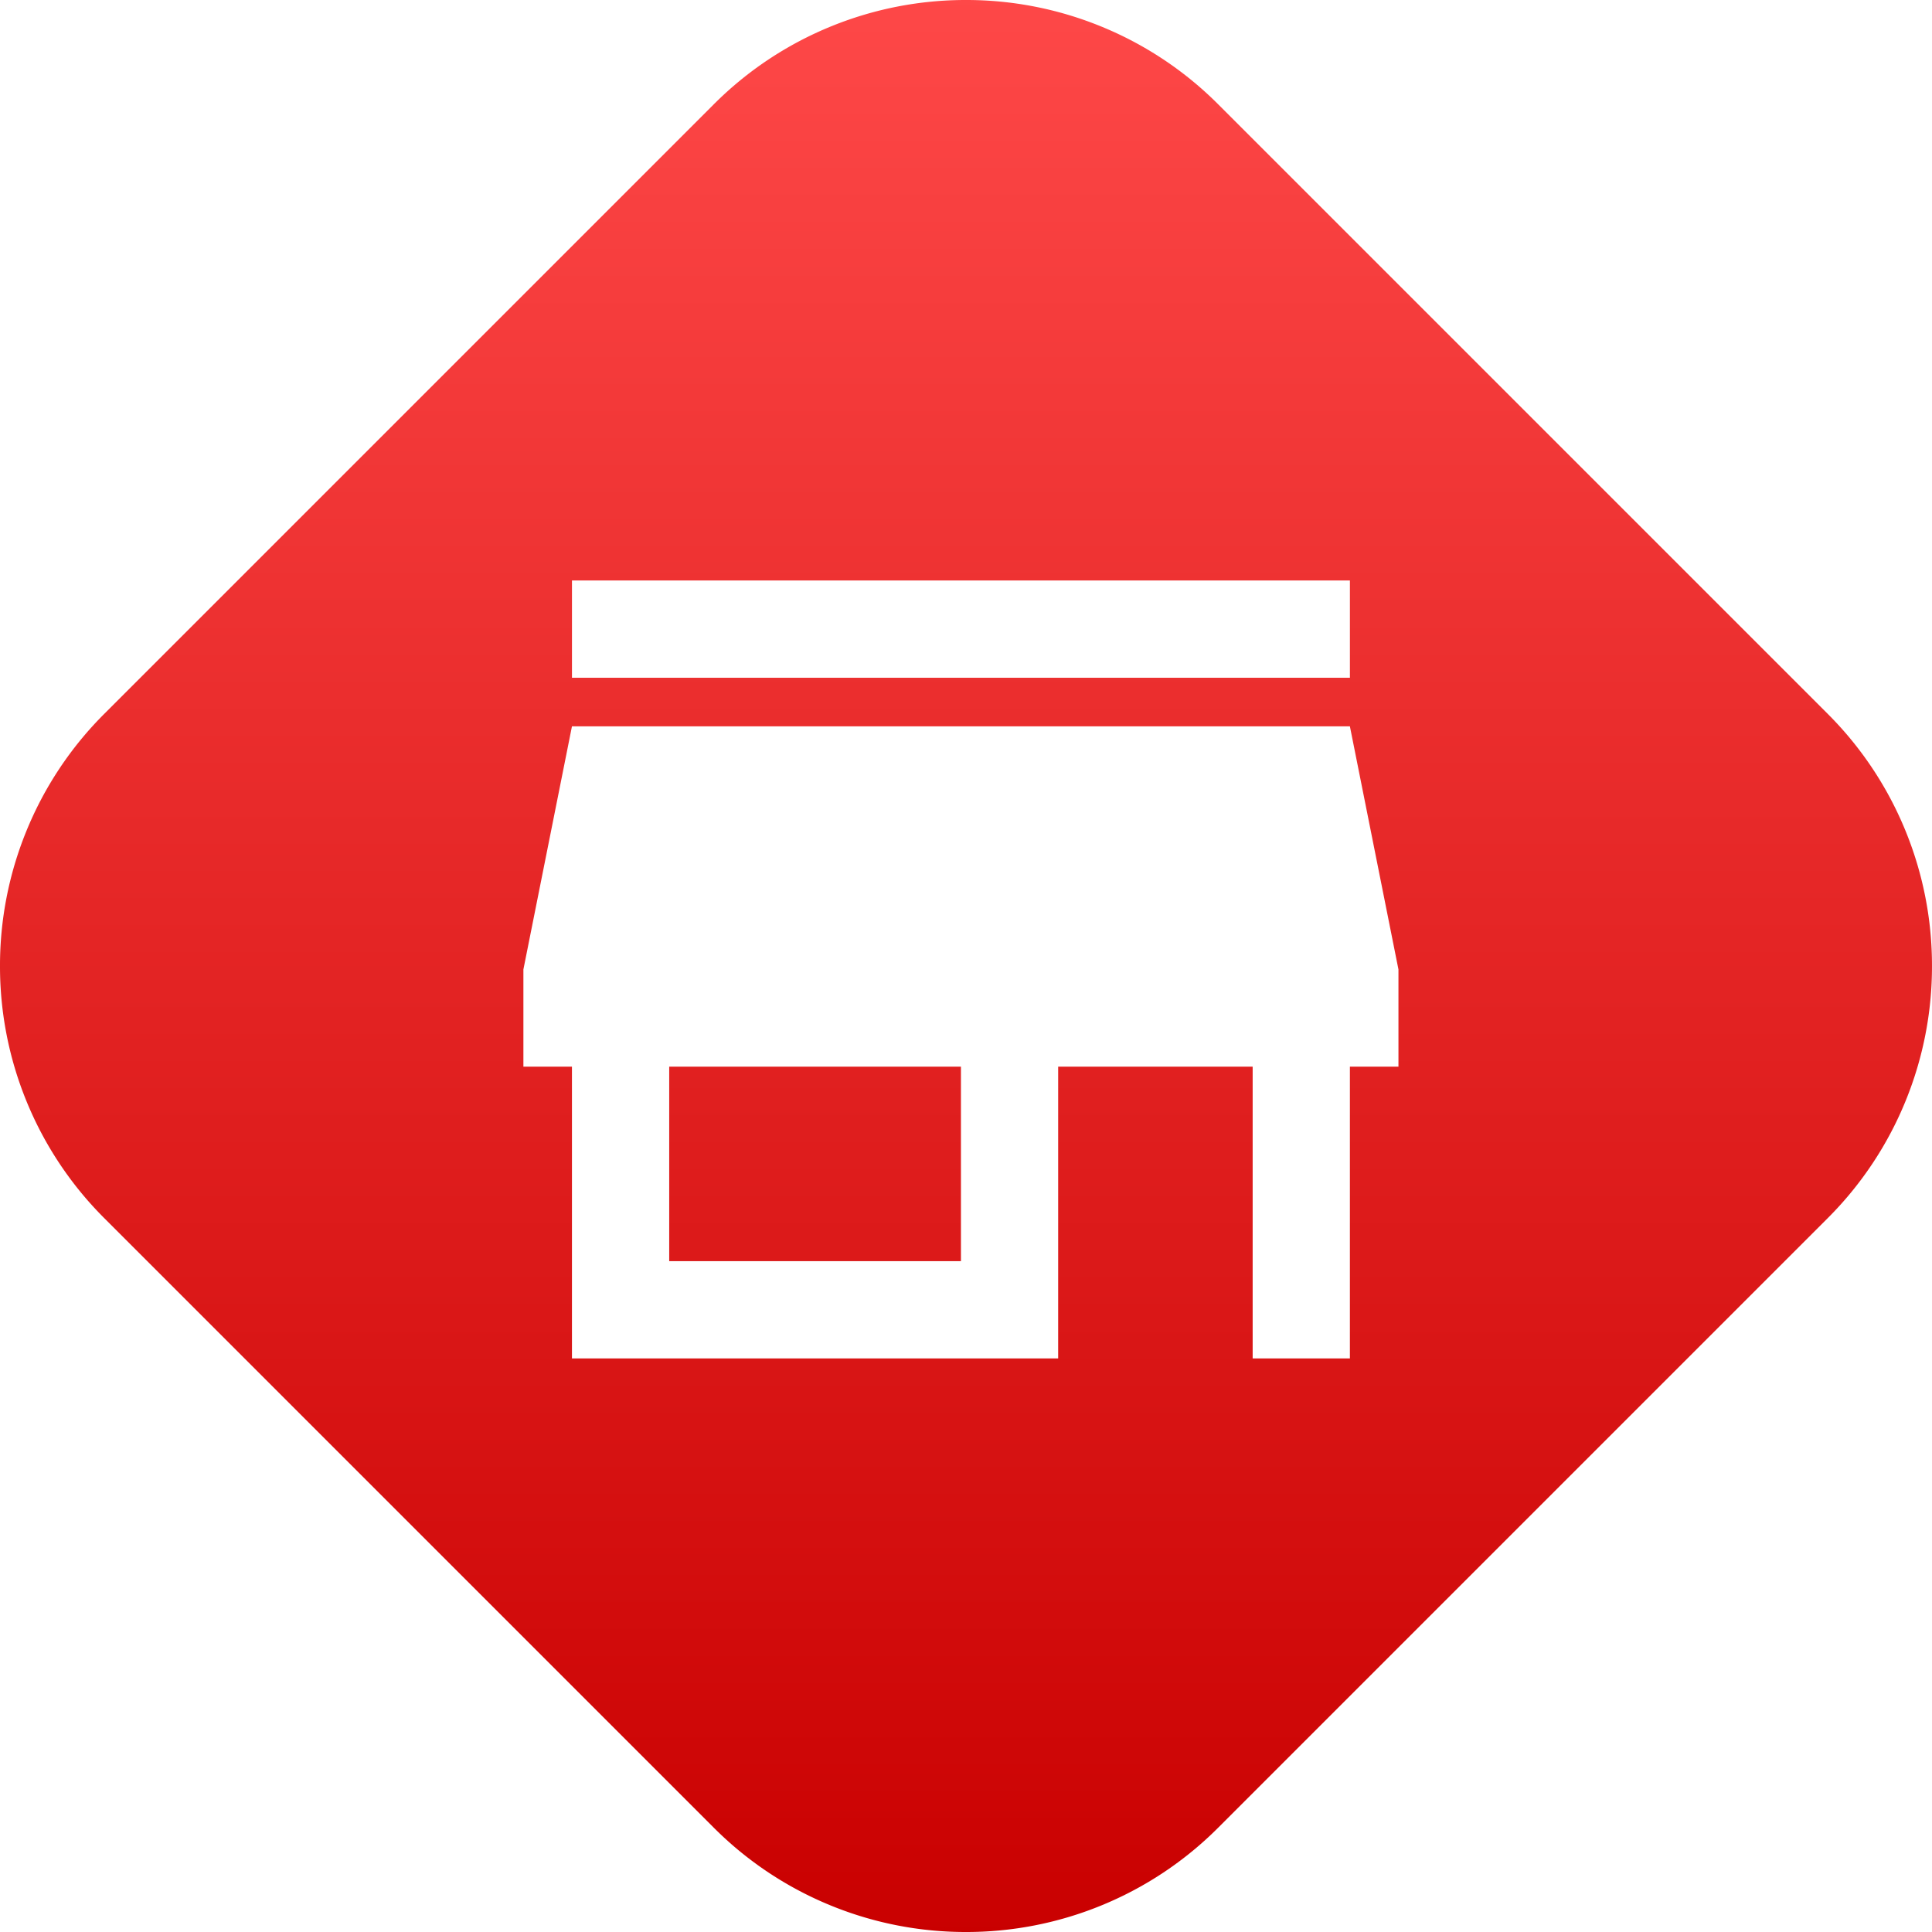 <svg xmlns="http://www.w3.org/2000/svg" xmlns:xlink="http://www.w3.org/1999/xlink" width="135.278" height="135.278" viewBox="0 0 135.278 135.278">
  <defs>
    <linearGradient id="linear-gradient" x1="0.5" x2="0.5" y2="1" gradientUnits="objectBoundingBox">
      <stop offset="0" stop-color="#fe4848"/>
      <stop offset="1" stop-color="#c90000"/>
    </linearGradient>
  </defs>
  <g id="Grupo_30" data-name="Grupo 30" transform="translate(-425.711 -918.645)">
    <path id="Sustracción_2" data-name="Sustracción 2" d="M-2521.651-183.077a24.919,24.919,0,0,1-9.408-1.831,24.847,24.847,0,0,1-8.27-5.492l-42.638-42.639a24.84,24.84,0,0,1-5.492-8.27,24.915,24.915,0,0,1-1.83-9.407,24.916,24.916,0,0,1,1.83-9.407,24.843,24.843,0,0,1,5.492-8.27l42.638-42.639a24.846,24.846,0,0,1,8.27-5.492,24.919,24.919,0,0,1,9.408-1.831,24.919,24.919,0,0,1,9.408,1.831,24.846,24.846,0,0,1,8.27,5.492l42.639,42.639a24.843,24.843,0,0,1,5.492,8.27,24.916,24.916,0,0,1,1.83,9.407,24.915,24.915,0,0,1-1.83,9.407,24.843,24.843,0,0,1-5.492,8.27l-42.639,42.639a24.846,24.846,0,0,1-8.27,5.492A24.918,24.918,0,0,1-2521.651-183.077Zm6.455-60.589h13.618v20.426h6.808v-20.426h3.4v-6.809l-3.4-17.022h-54.471l-3.4,17.022v6.809h3.4v20.426h34.044v-20.425Zm-34.044-34.044h0v6.809h54.471v-6.809Zm27.235,47.662h-20.426v-13.618h20.426v13.617Z" transform="translate(3015 1237)" fill="url(#linear-gradient)"/>
  </g>
</svg>
